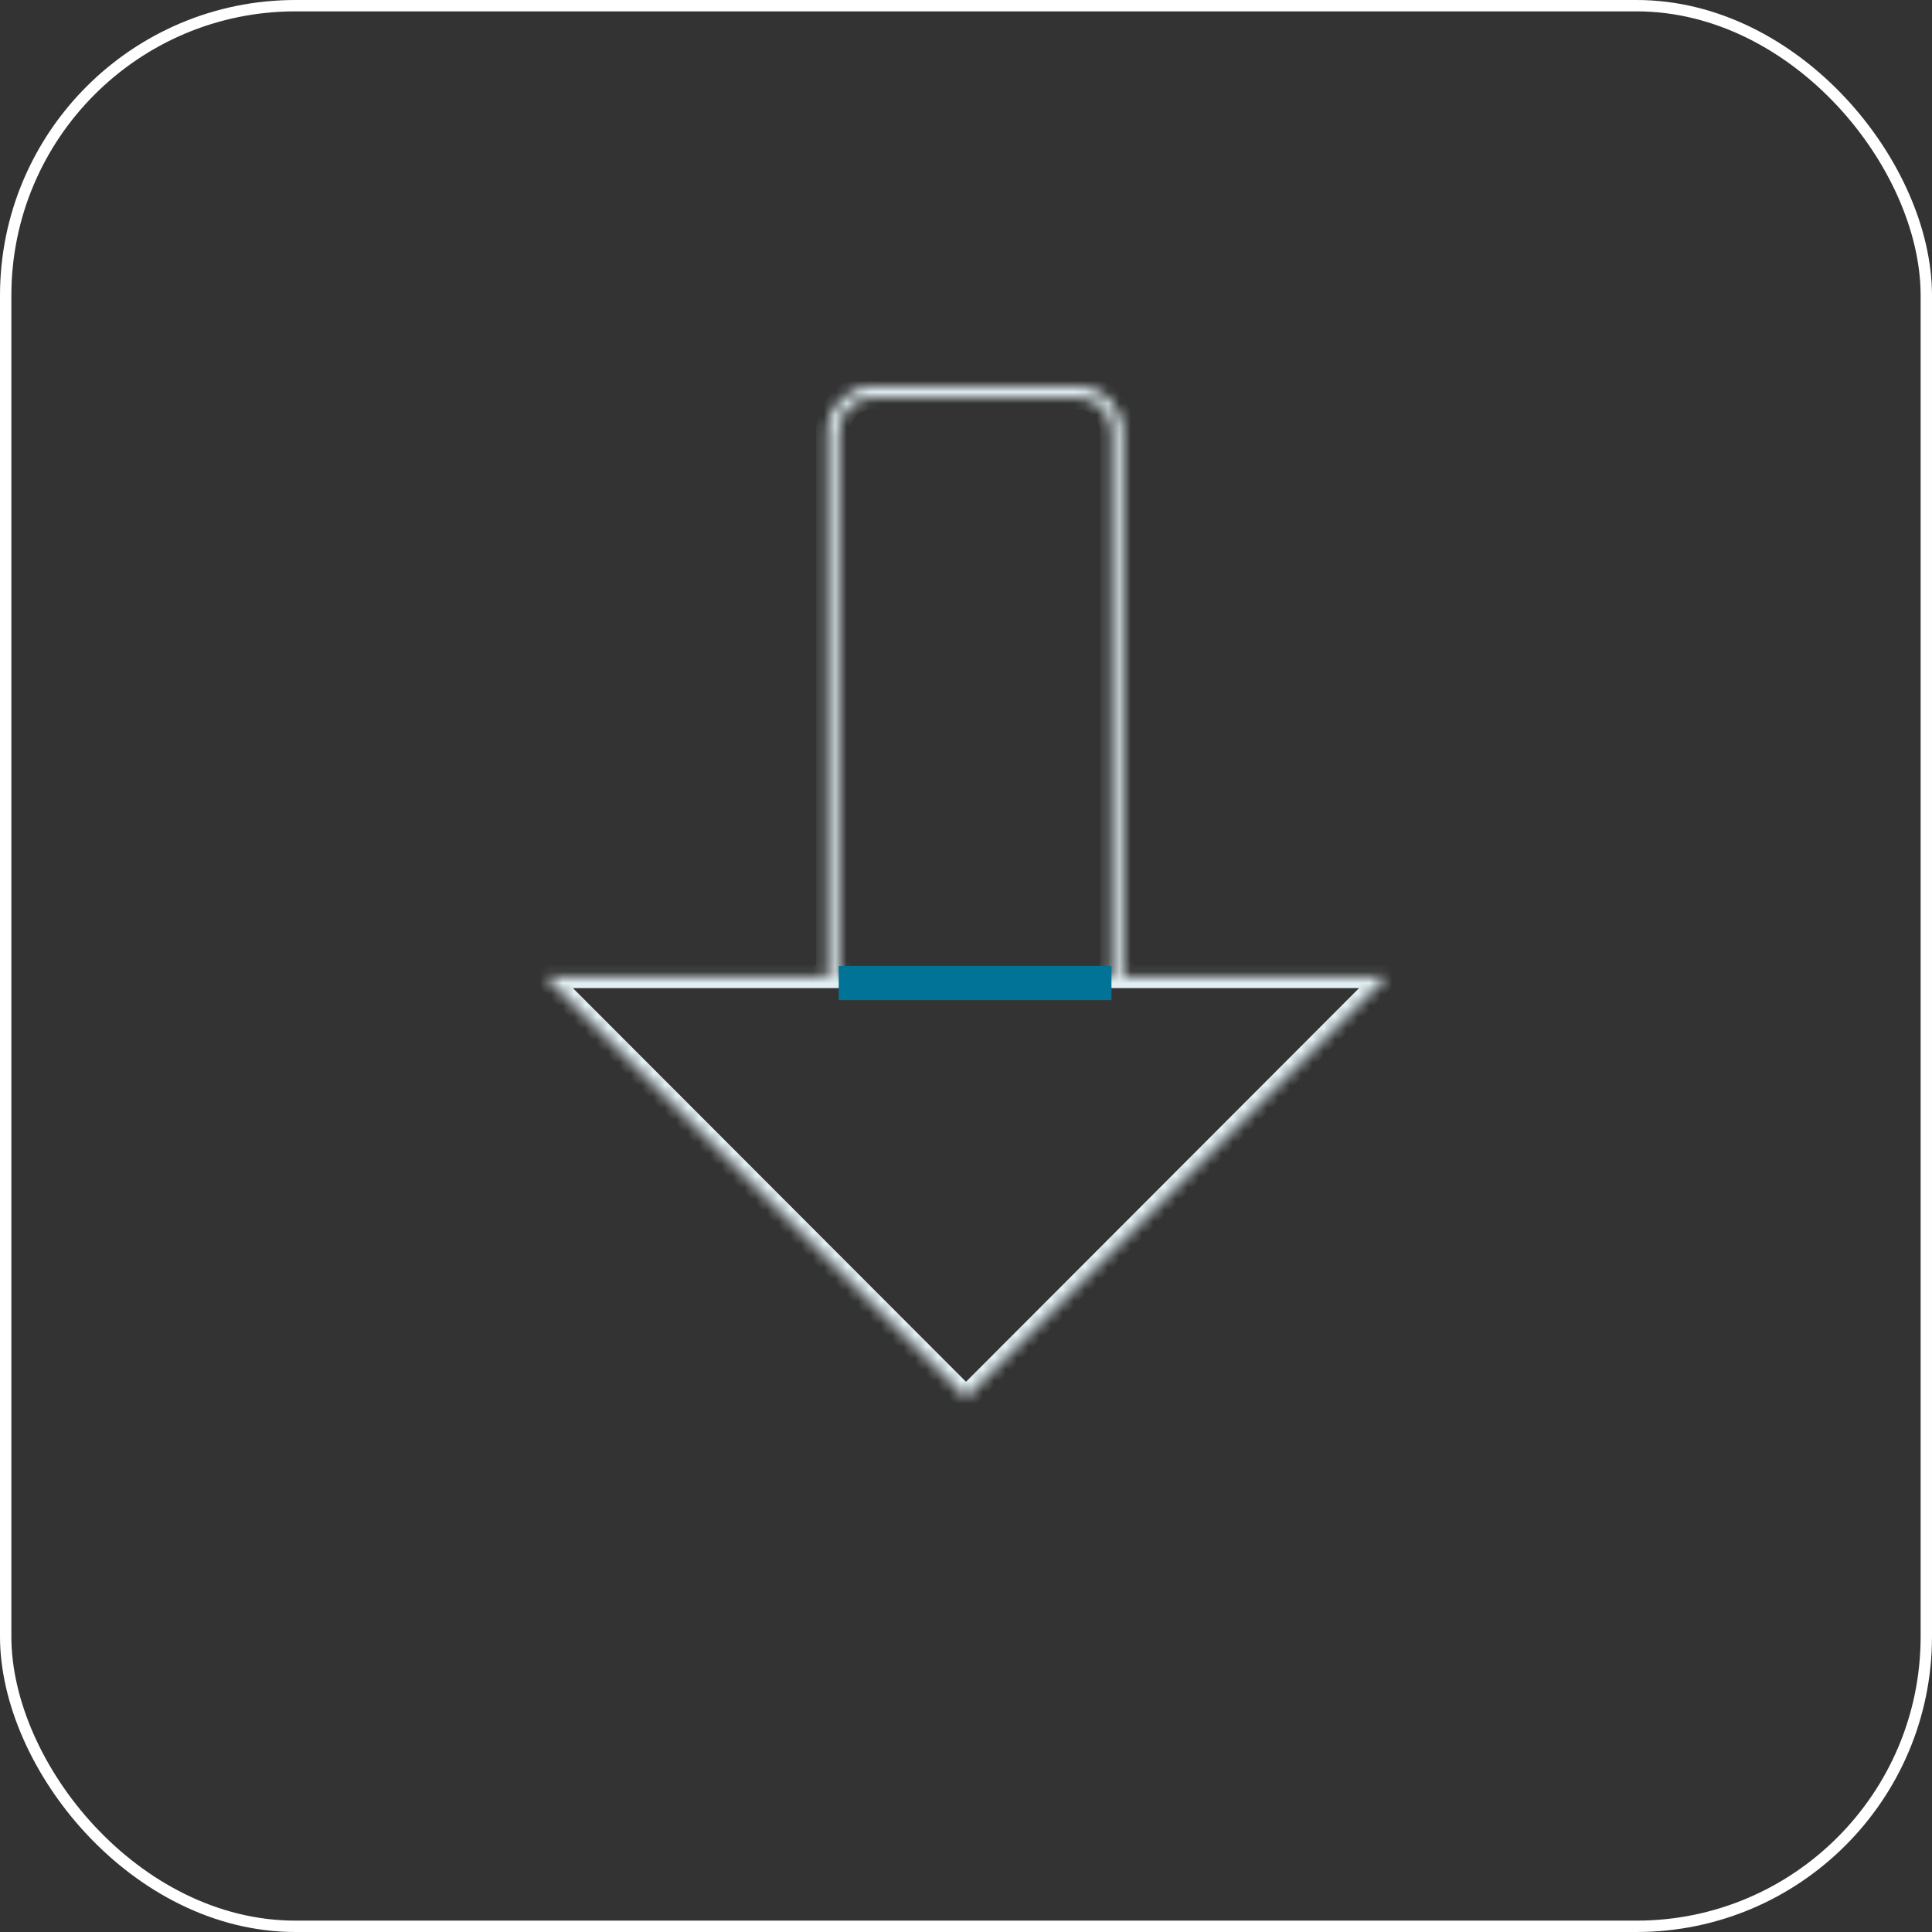 <?xml version="1.0" encoding="UTF-8"?>
<svg width="170" height="170" viewBox="0 0 170 170" fill="none" xmlns="http://www.w3.org/2000/svg">
<rect x="0" y="0" width="170" height="170" fill="#333333" stroke="none"/>
<mask id="path-1-inside-1" fill="white">
<path fill-rule="evenodd" clip-rule="evenodd" d="M76.805 35H94.805C96.462 35 97.805 36.343 97.805 38V85.945H85H73.805V38C73.805 36.343 75.148 35 76.805 35ZM72.805 85.945V38C72.805 35.791 74.596 34 76.805 34H94.805C97.014 34 98.805 35.791 98.805 38V85.945H122L85 123L48 85.945H72.805Z"/>
</mask>
<path d="M97.805 85.945V86.945H98.805V85.945H97.805ZM73.805 85.945H72.805V86.945H73.805V85.945ZM72.805 85.945V86.945H73.805V85.945H72.805ZM98.805 85.945H97.805V86.945H98.805V85.945ZM122 85.945L122.708 86.651L124.412 84.945H122V85.945ZM85 123L84.292 123.707L85 124.415L85.708 123.707L85 123ZM48 85.945V84.945H45.588L47.292 86.651L48 85.945ZM94.805 34H76.805V36H94.805V34ZM98.805 38C98.805 35.791 97.014 34 94.805 34V36C95.91 36 96.805 36.895 96.805 38H98.805ZM98.805 85.945V38H96.805V85.945H98.805ZM85 86.945H97.805V84.945H85V86.945ZM73.805 86.945H85V84.945H73.805V86.945ZM72.805 38V85.945H74.805V38H72.805ZM76.805 34C74.596 34 72.805 35.791 72.805 38H74.805C74.805 36.895 75.701 36 76.805 36V34ZM71.805 38V85.945H73.805V38H71.805ZM76.805 33C74.044 33 71.805 35.239 71.805 38H73.805C73.805 36.343 75.148 35 76.805 35V33ZM94.805 33H76.805V35H94.805V33ZM99.805 38C99.805 35.239 97.567 33 94.805 33V35C96.462 35 97.805 36.343 97.805 38H99.805ZM99.805 85.945V38H97.805V85.945H99.805ZM98.805 86.945H122V84.945H98.805V86.945ZM121.292 85.238L84.292 122.293L85.708 123.707L122.708 86.651L121.292 85.238ZM85.708 122.293L48.708 85.238L47.292 86.651L84.292 123.707L85.708 122.293ZM48 86.945H72.805V84.945H48V86.945Z" fill="#E1EEF2" mask="url(#path-1-inside-1)"/>
<rect x="73.8" y="85" width="24" height="3" fill="#007397"/>
<rect x="0.5" y="0.5" width="169" height="169" rx="25.5" stroke="white"/>
</svg>
